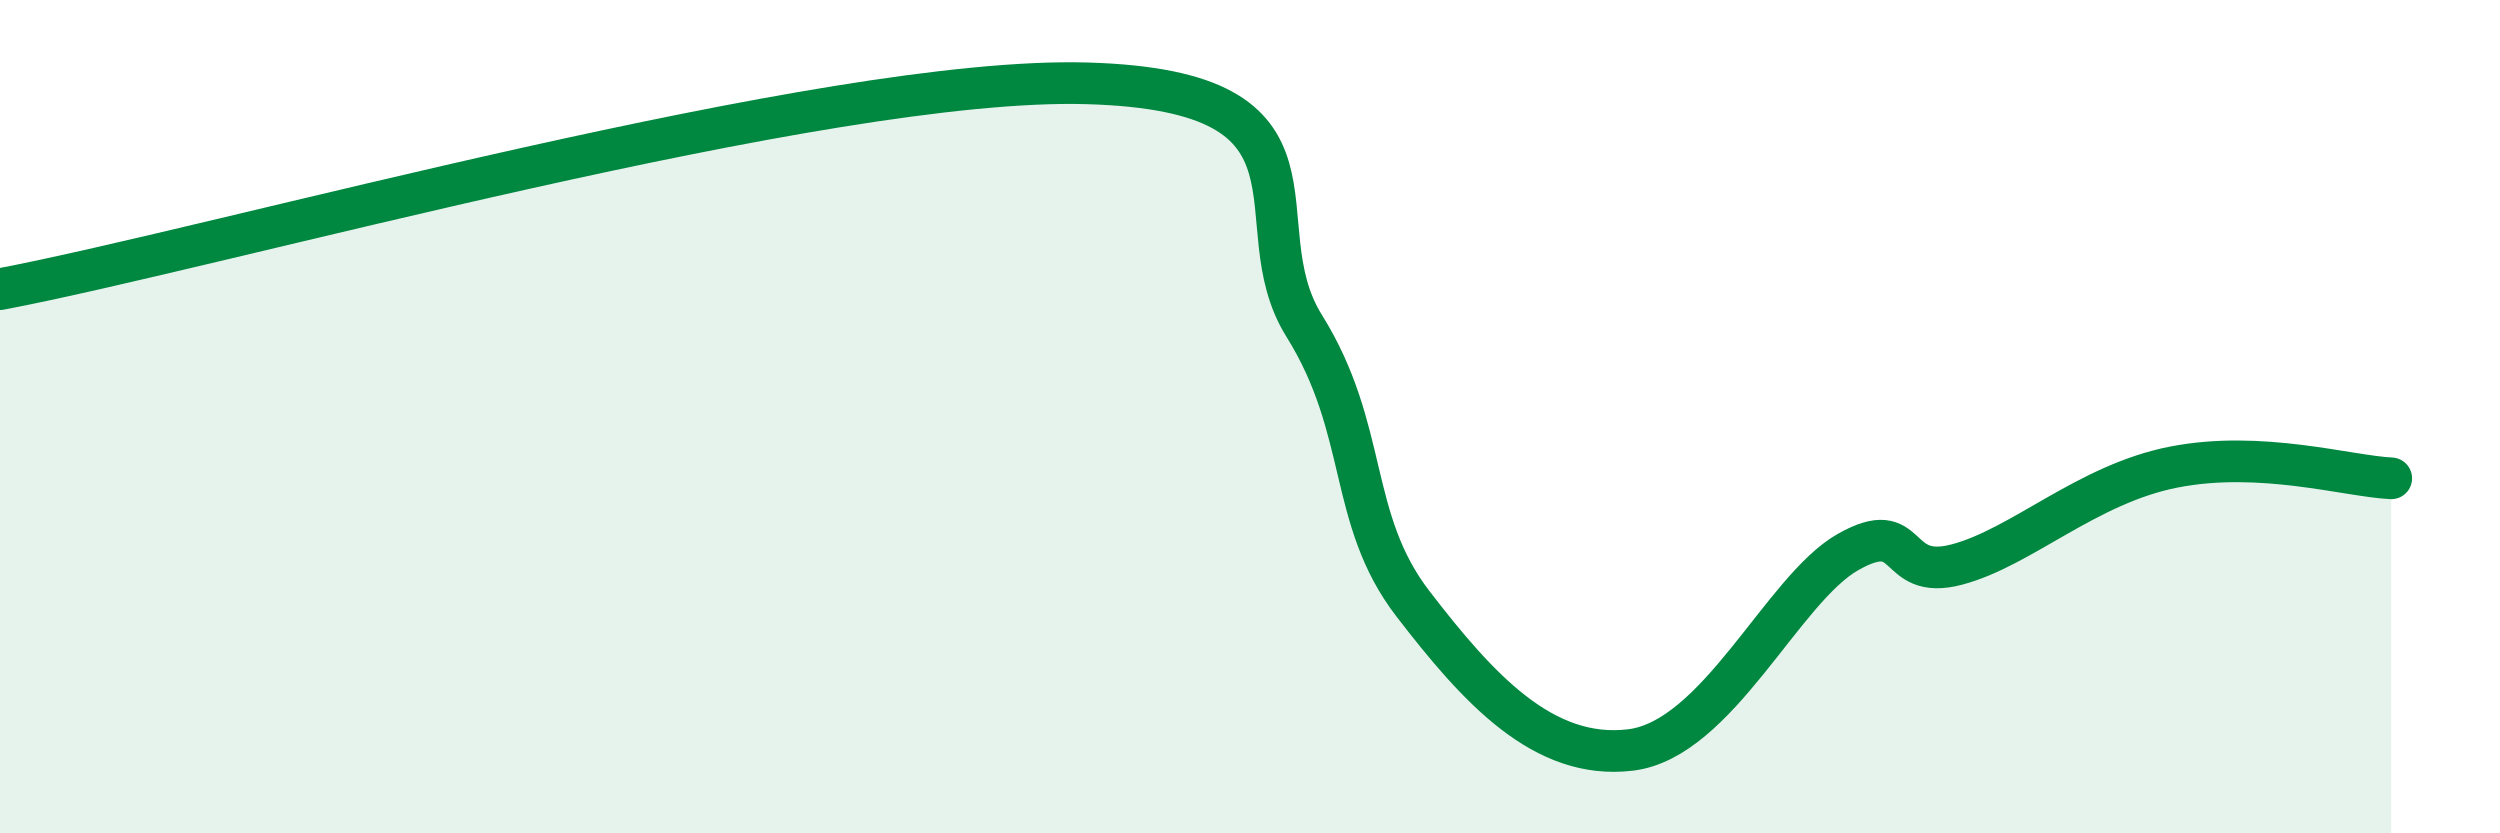 
    <svg width="60" height="20" viewBox="0 0 60 20" xmlns="http://www.w3.org/2000/svg">
      <path
        d="M 0,6.94 C 5.22,5.95 19.83,1.82 26.09,2 C 32.35,2.18 29.74,5.32 31.3,7.82 C 32.86,10.32 32.34,12.45 33.91,14.49 C 35.48,16.53 37.04,18.25 39.13,18 C 41.22,17.75 42.78,14.14 44.35,13.25 C 45.92,12.36 45.4,13.96 46.96,13.55 C 48.52,13.14 50.08,11.62 52.17,11.21 C 54.26,10.8 56.35,11.43 57.39,11.48L57.39 20L0 20Z"
        fill="#008740"
        opacity="0.1"
        stroke-linecap="round"
        stroke-linejoin="round"
      />
      <path
        d="M 0,6.94 C 5.22,5.95 19.83,1.82 26.09,2 C 32.35,2.18 29.74,5.32 31.3,7.82 C 32.86,10.32 32.34,12.45 33.91,14.49 C 35.48,16.53 37.04,18.25 39.13,18 C 41.22,17.75 42.78,14.14 44.35,13.25 C 45.92,12.36 45.4,13.96 46.96,13.55 C 48.52,13.14 50.08,11.62 52.17,11.21 C 54.26,10.8 56.35,11.43 57.39,11.48"
        stroke="#008740"
        stroke-width="1"
        fill="none"
        stroke-linecap="round"
        stroke-linejoin="round"
      />
    </svg>
  